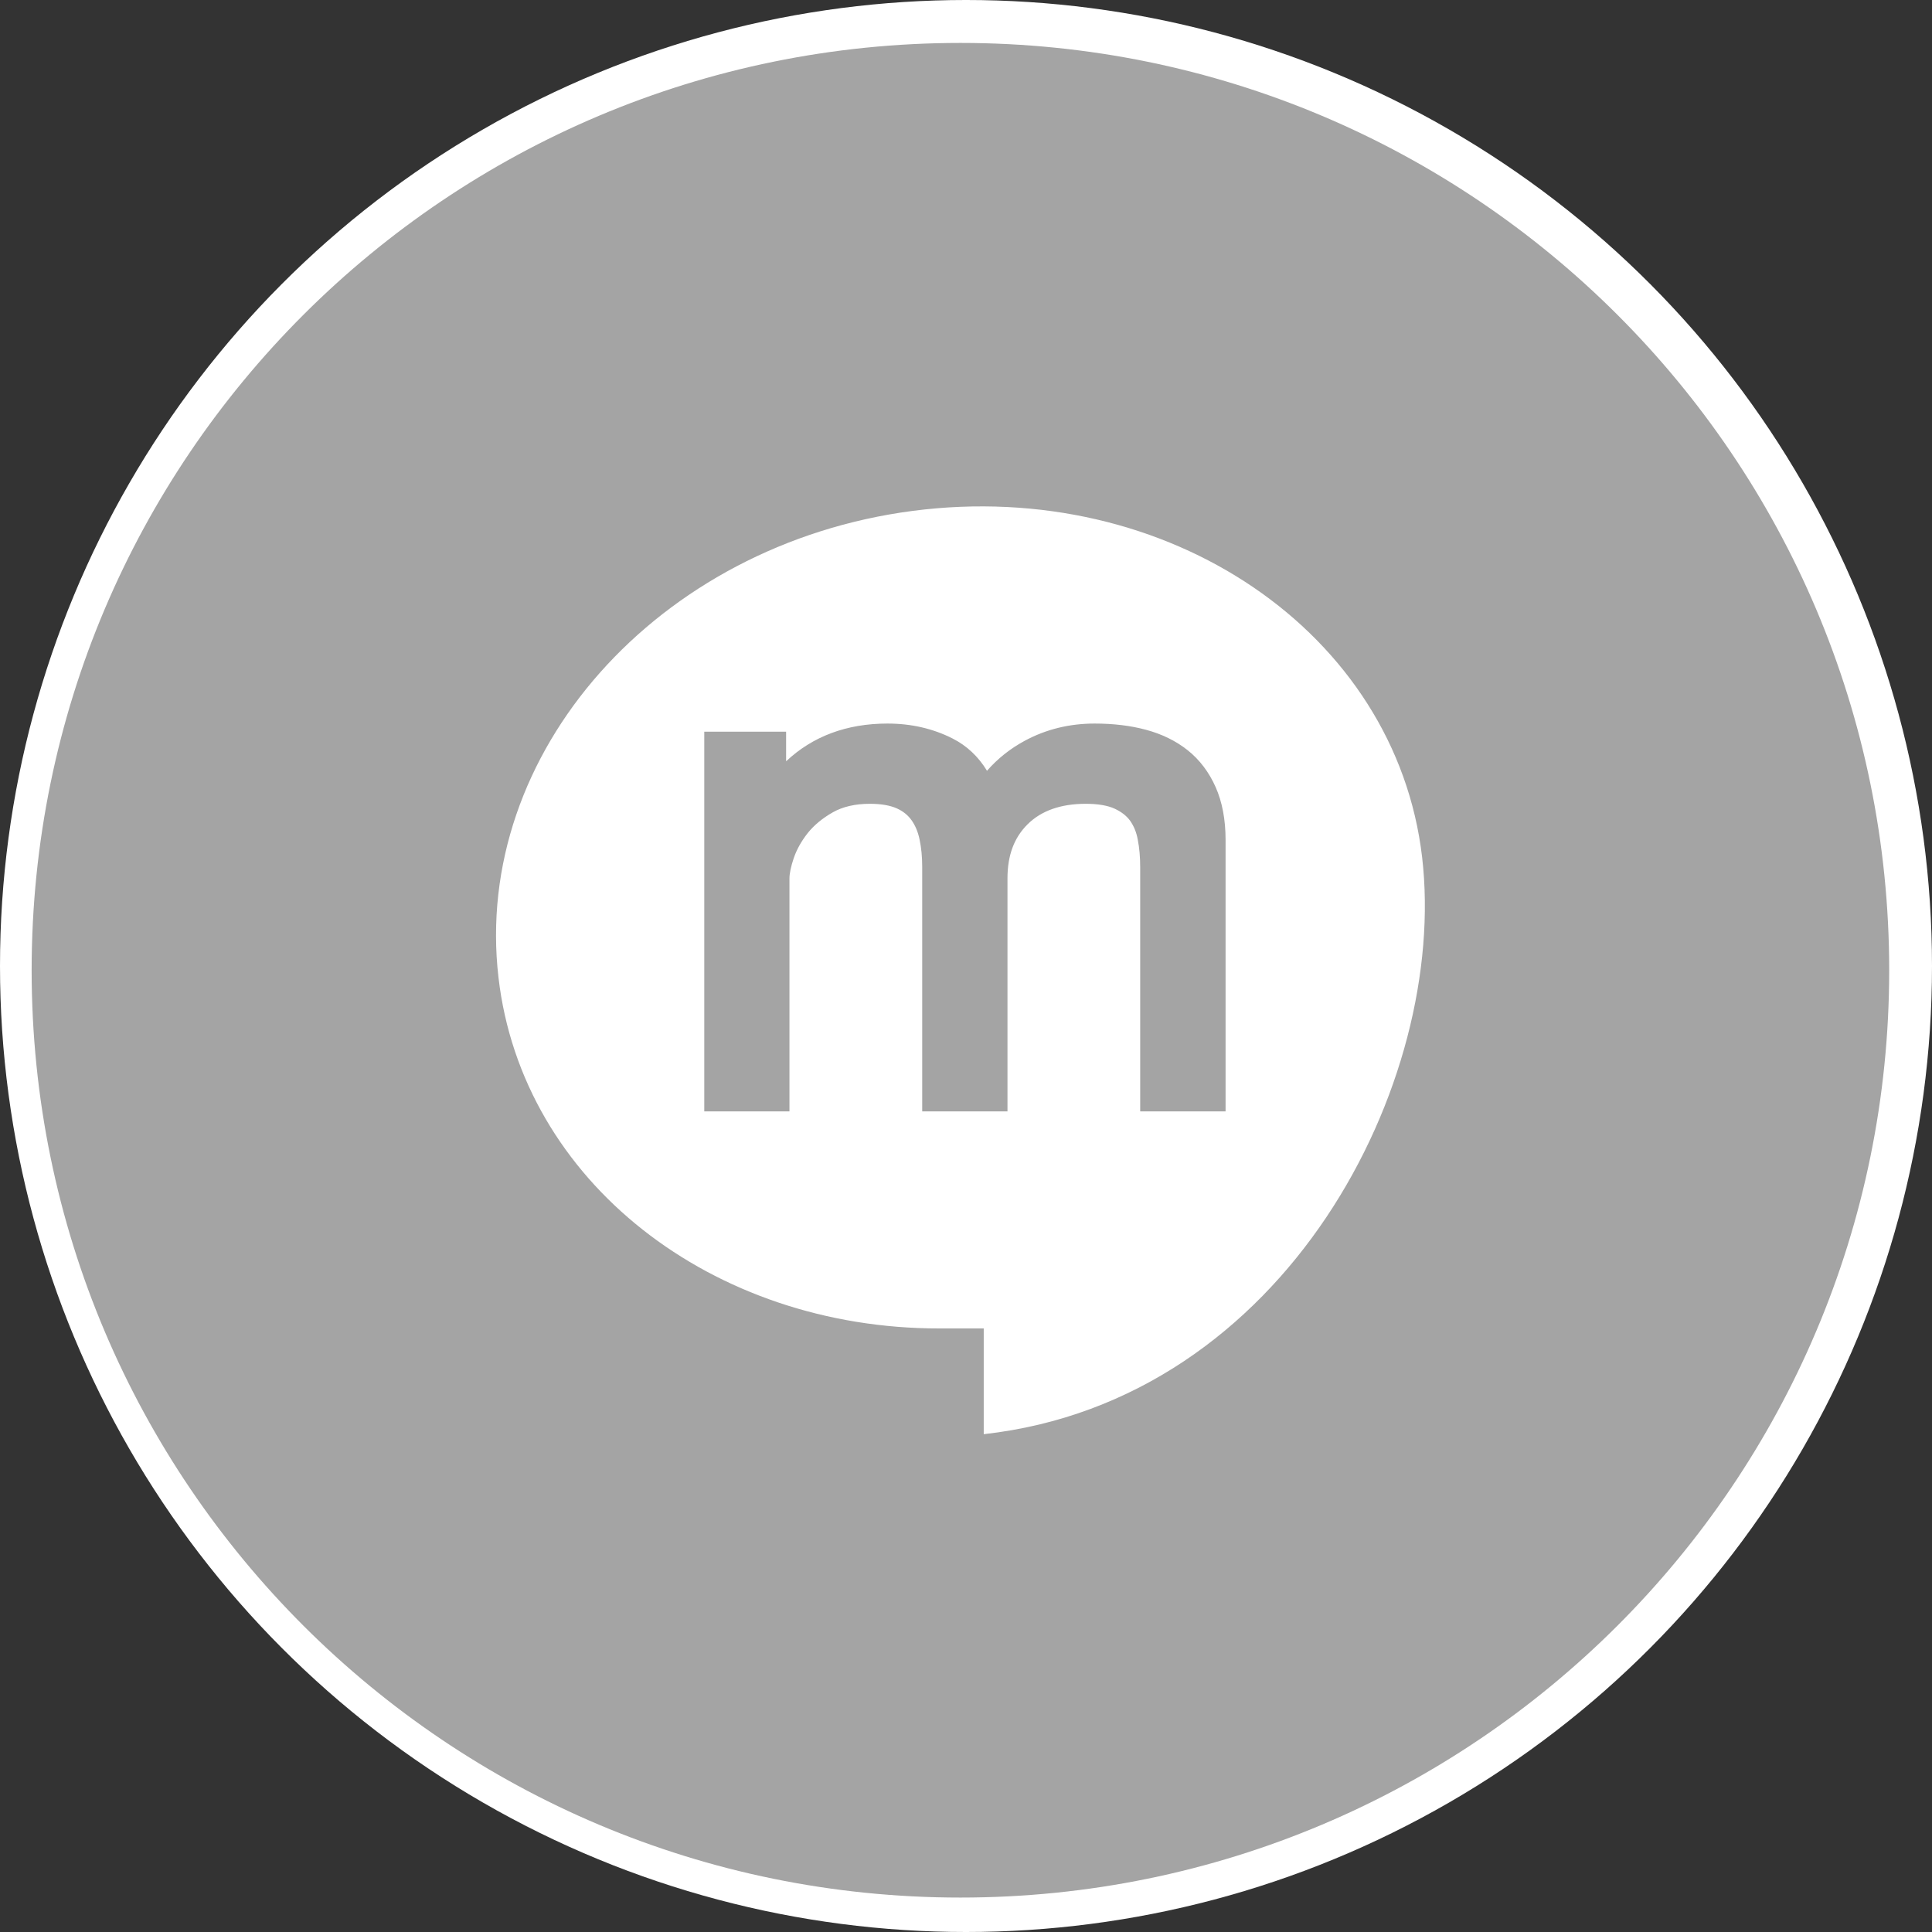 <?xml version="1.0" encoding="UTF-8"?> <svg xmlns="http://www.w3.org/2000/svg" width="45" height="45" viewBox="0 0 45 45" fill="none"><rect x="0" y="0" width="45" height="45" fill="#333333" stroke="none"/> <circle cx="22.5" cy="22.5" r="22.5" fill="white"></circle> <path fill-rule="evenodd" clip-rule="evenodd" d="M22.37 44.198C10.423 44.198 0.737 34.528 0.737 22.599C0.737 10.67 10.423 1 22.37 1C34.318 1 44.003 10.67 44.003 22.599C44.003 34.528 34.318 44.198 22.37 44.198ZM33.124 19.967C32.513 14.737 27.216 11.126 21.262 11.899C15.312 12.675 11.001 17.542 11.611 22.771C12.165 27.53 16.597 30.947 21.879 30.942H22.913V33.405C29.969 32.618 33.733 25.196 33.124 19.967ZM26.557 25.886V20.193C26.557 19.966 26.539 19.749 26.5 19.553C26.469 19.382 26.409 19.24 26.323 19.117C26.24 19.002 26.119 18.909 25.965 18.837C25.801 18.761 25.572 18.722 25.291 18.722C24.708 18.722 24.253 18.883 23.935 19.199C23.618 19.513 23.466 19.926 23.466 20.462V25.886H21.48V20.193C21.48 19.957 21.459 19.74 21.417 19.546C21.38 19.371 21.318 19.226 21.23 19.102C21.146 18.985 21.036 18.896 20.889 18.829C20.733 18.759 20.521 18.722 20.26 18.722C19.921 18.722 19.63 18.789 19.399 18.92C19.157 19.057 18.959 19.221 18.811 19.407C18.663 19.595 18.555 19.791 18.488 19.987C18.421 20.186 18.388 20.345 18.388 20.462V25.886H16.404V17.042H18.31V17.732C18.931 17.148 19.724 16.853 20.672 16.853C21.225 16.853 21.735 16.971 22.189 17.202C22.52 17.37 22.789 17.623 22.989 17.953C23.238 17.668 23.535 17.433 23.87 17.253C24.363 16.987 24.909 16.853 25.496 16.853C25.931 16.853 26.334 16.901 26.692 16.998C27.063 17.097 27.389 17.257 27.66 17.472C27.94 17.693 28.16 17.985 28.315 18.334C28.468 18.68 28.546 19.092 28.546 19.562V25.886H28.544H26.557Z" fill="#A4A4A4"></path> </svg> 